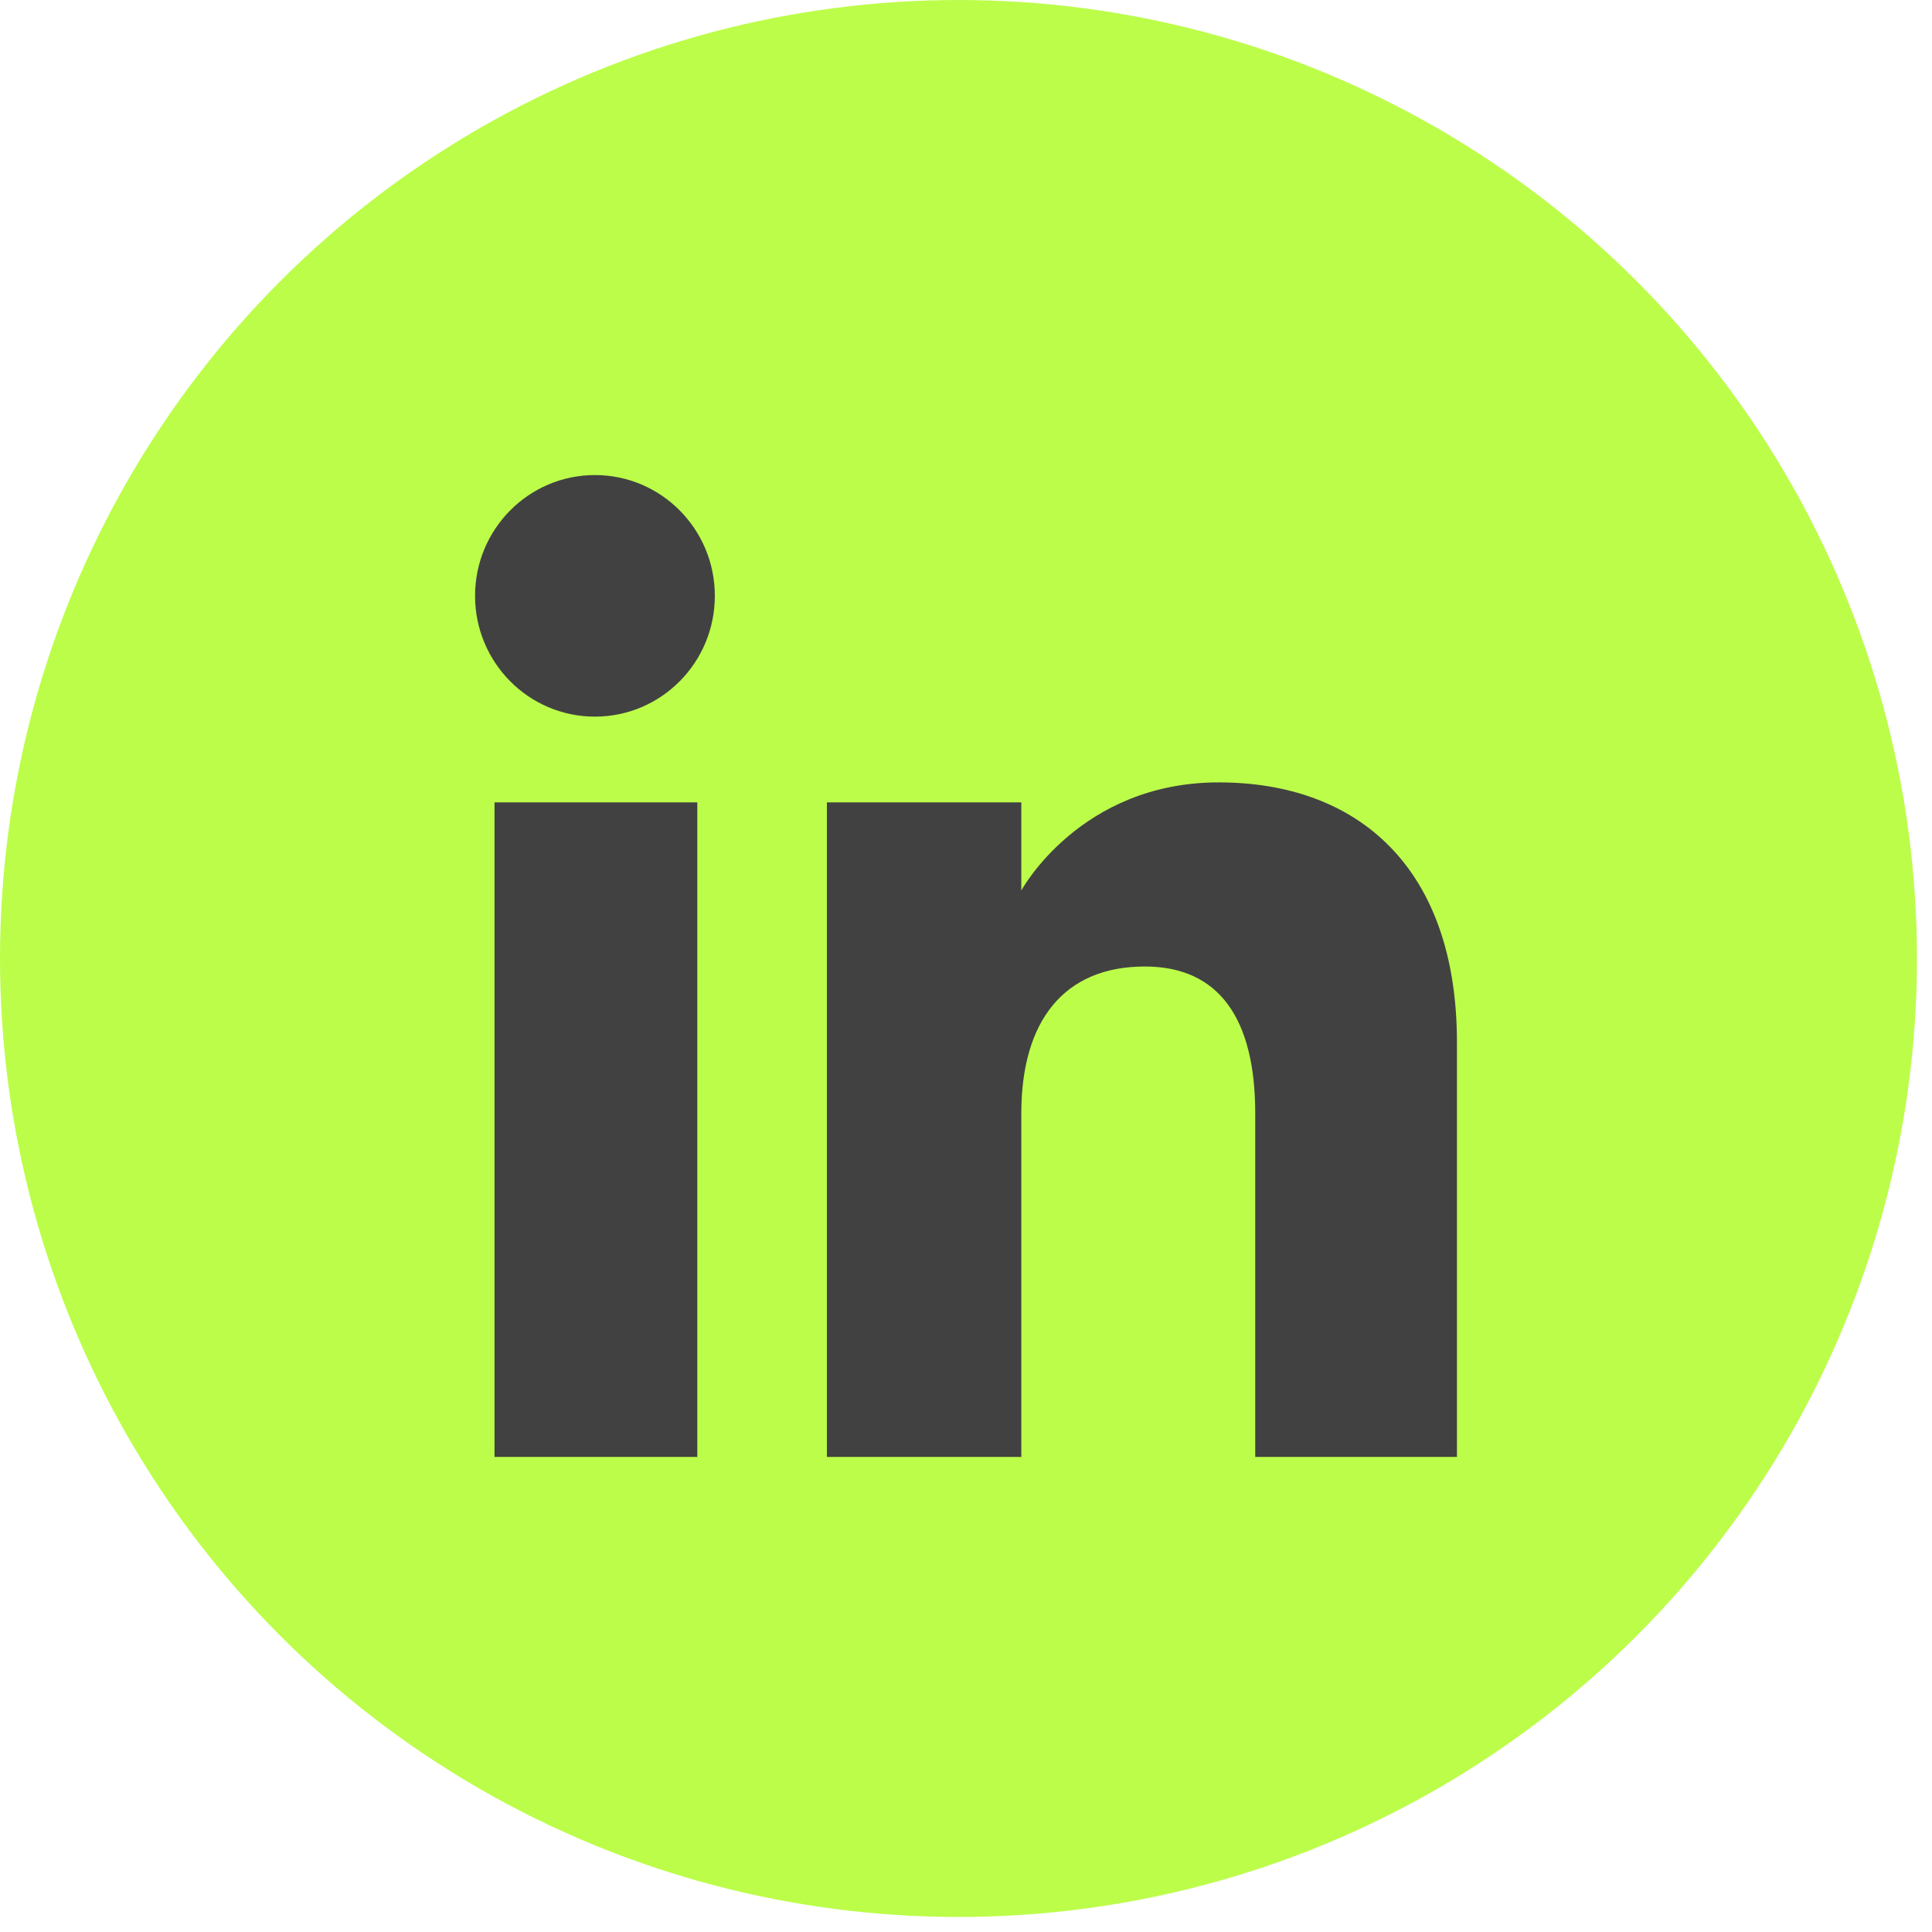 <?xml version="1.0" encoding="UTF-8"?> <svg xmlns="http://www.w3.org/2000/svg" width="27" height="27" viewBox="0 0 27 27" fill="none"><circle cx="13.395" cy="13.395" r="13.395" fill="#BCFD4A"></circle><path fill-rule="evenodd" clip-rule="evenodd" d="M6.111 23H20.889C22.055 23 23 22.055 23 20.889V6.111C23 4.945 22.055 4 20.889 4H6.111C4.945 4 4 4.945 4 6.111V20.889C4 22.055 4.945 23 6.111 23Z" fill="#BCFD4A"></path><path fill-rule="evenodd" clip-rule="evenodd" d="M20.361 20.361H17.542V15.559C17.542 14.242 17.041 13.507 15.999 13.507C14.866 13.507 14.273 14.272 14.273 15.559V20.361H11.556V11.213H14.273V12.445C14.273 12.445 15.09 10.934 17.032 10.934C18.972 10.934 20.361 12.118 20.361 14.569V20.361ZM8.314 10.015C7.389 10.015 6.639 9.259 6.639 8.327C6.639 7.395 7.389 6.639 8.314 6.639C9.24 6.639 9.99 7.395 9.99 8.327C9.99 9.259 9.24 10.015 8.314 10.015ZM6.911 20.361H9.745V11.213H6.911V20.361Z" fill="#414141"></path></svg> 
